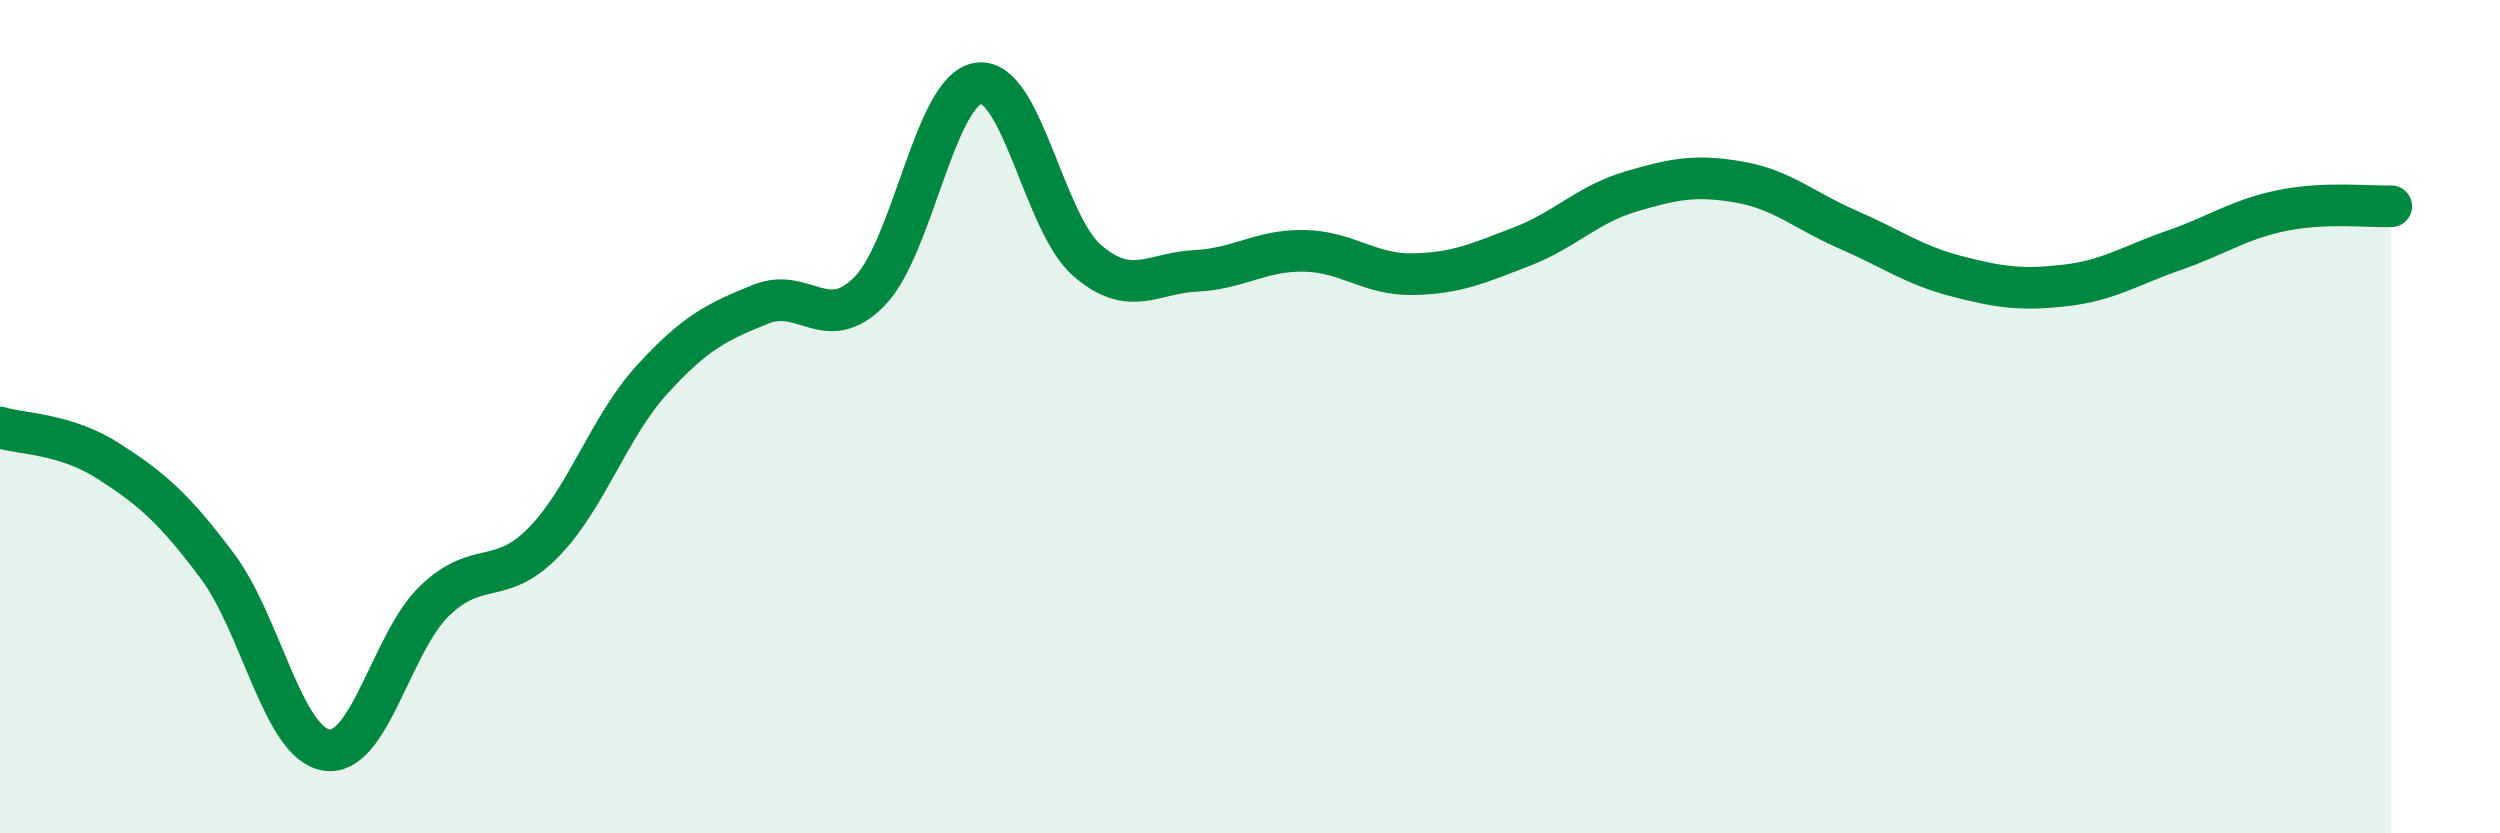 
    <svg width="60" height="20" viewBox="0 0 60 20" xmlns="http://www.w3.org/2000/svg">
      <path
        d="M 0,10.26 C 0.52,10.42 1.57,10.4 2.61,11.07 C 3.65,11.74 4.18,12.2 5.22,13.59 C 6.26,14.98 6.79,17.83 7.83,18 C 8.87,18.17 9.39,15.42 10.43,14.42 C 11.47,13.42 12,14.08 13.04,13.02 C 14.08,11.96 14.61,10.25 15.65,9.11 C 16.69,7.97 17.22,7.72 18.26,7.3 C 19.3,6.88 19.83,8.05 20.87,6.99 C 21.91,5.93 22.44,2.15 23.48,2 C 24.52,1.85 25.05,5.35 26.09,6.25 C 27.13,7.15 27.66,6.55 28.7,6.5 C 29.74,6.45 30.26,6 31.3,6.02 C 32.34,6.04 32.87,6.6 33.91,6.58 C 34.95,6.56 35.48,6.32 36.52,5.92 C 37.56,5.52 38.09,4.91 39.13,4.6 C 40.17,4.29 40.7,4.19 41.74,4.37 C 42.78,4.55 43.31,5.06 44.35,5.51 C 45.39,5.96 45.92,6.36 46.96,6.63 C 48,6.9 48.53,6.97 49.57,6.85 C 50.61,6.73 51.13,6.37 52.17,6.01 C 53.21,5.65 53.74,5.26 54.78,5.05 C 55.82,4.84 56.87,4.97 57.39,4.95L57.39 20L0 20Z"
        fill="#008740"
        opacity="0.1"
        stroke-linecap="round"
        stroke-linejoin="round"
      />
      <path
        d="M 0,10.26 C 0.52,10.42 1.57,10.4 2.61,11.07 C 3.65,11.74 4.18,12.2 5.22,13.59 C 6.26,14.98 6.79,17.83 7.83,18 C 8.87,18.17 9.39,15.42 10.43,14.42 C 11.47,13.42 12,14.08 13.04,13.02 C 14.08,11.96 14.61,10.25 15.65,9.11 C 16.69,7.97 17.22,7.72 18.26,7.3 C 19.3,6.88 19.83,8.05 20.87,6.99 C 21.91,5.93 22.44,2.15 23.48,2 C 24.52,1.85 25.05,5.35 26.09,6.25 C 27.13,7.15 27.66,6.55 28.7,6.5 C 29.74,6.45 30.26,6 31.3,6.02 C 32.34,6.04 32.87,6.6 33.91,6.58 C 34.95,6.56 35.48,6.32 36.52,5.92 C 37.56,5.52 38.09,4.91 39.13,4.6 C 40.17,4.29 40.7,4.19 41.74,4.37 C 42.78,4.55 43.31,5.06 44.35,5.51 C 45.39,5.96 45.92,6.36 46.96,6.63 C 48,6.9 48.53,6.97 49.57,6.85 C 50.61,6.73 51.13,6.37 52.17,6.01 C 53.21,5.65 53.74,5.26 54.78,5.05 C 55.82,4.84 56.87,4.97 57.39,4.95"
        stroke="#008740"
        stroke-width="1"
        fill="none"
        stroke-linecap="round"
        stroke-linejoin="round"
      />
    </svg>
  